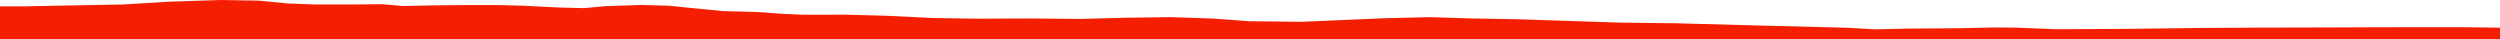 <?xml version="1.0" encoding="iso-8859-1"?>
<!DOCTYPE svg PUBLIC "-//W3C//DTD SVG 1.0//EN"
"http://www.w3.org/TR/2001/
REC-SVG-20010904/DTD/svg10.dtd">

<svg viewBox="0 0 72310.465 1130.028" preserveAspectRatio="none" xmlns="http://www.w3.org/2000/svg" xmlns:xlink="http://www.w3.org/1999/xlink">
  <polygon points="0,1130.028 0,182.424  735.294,182.424 2108.906,156.154 3557.415,129.566 4916.508,47.808 6385.842,0 7496.471,19.423 8321.762,100.735 9120.794,128.882 10165.311,129.676 11046.294,120.904 11653.727,173.607 12541.099,154.623 13553.064,146.321 14449.614,146.71 15197.35,168.254 16178.087,218.034 16904.84,235.028 17501.167,178.307 18560.406,143.477 19346.898,165.69 20105.376,242.137 20912.141,321.612 21860.262,344.972 22614.093,399.26 23236.158,426.243 24475.719,424.824 25629.588,455.047 26977.506,520.657 28289.186,540.415 29778.438,533.665 31222.47,547.09 32570.922,513.076 33856.151,495.378 35064.261,535.595 36124.448,613.483 37634.013,631.411 38738.035,583.549 40098.795,525.343 41355.296,496.129 42526.197,532.333 43895.324,556.105 45611.954,613.007 46847.901,653.888 48466.817,672.769 50729.757,734.441 53417.261,802.433 54256.032,848.898 55164.272,828.211 56656.3,815.916 57734.414,794.63 58367.444,800.484 59462.939,845.853 61498.483,834.955 63636.31,809.003 65415.12,798.795 67410.652,794.023 68799.565,788.796 69796.115,786.279 71212.7,786.964 72310.465,800.097  72310.465,1130.028" style="fill:#f61e00;stroke-width:1" />
</svg>